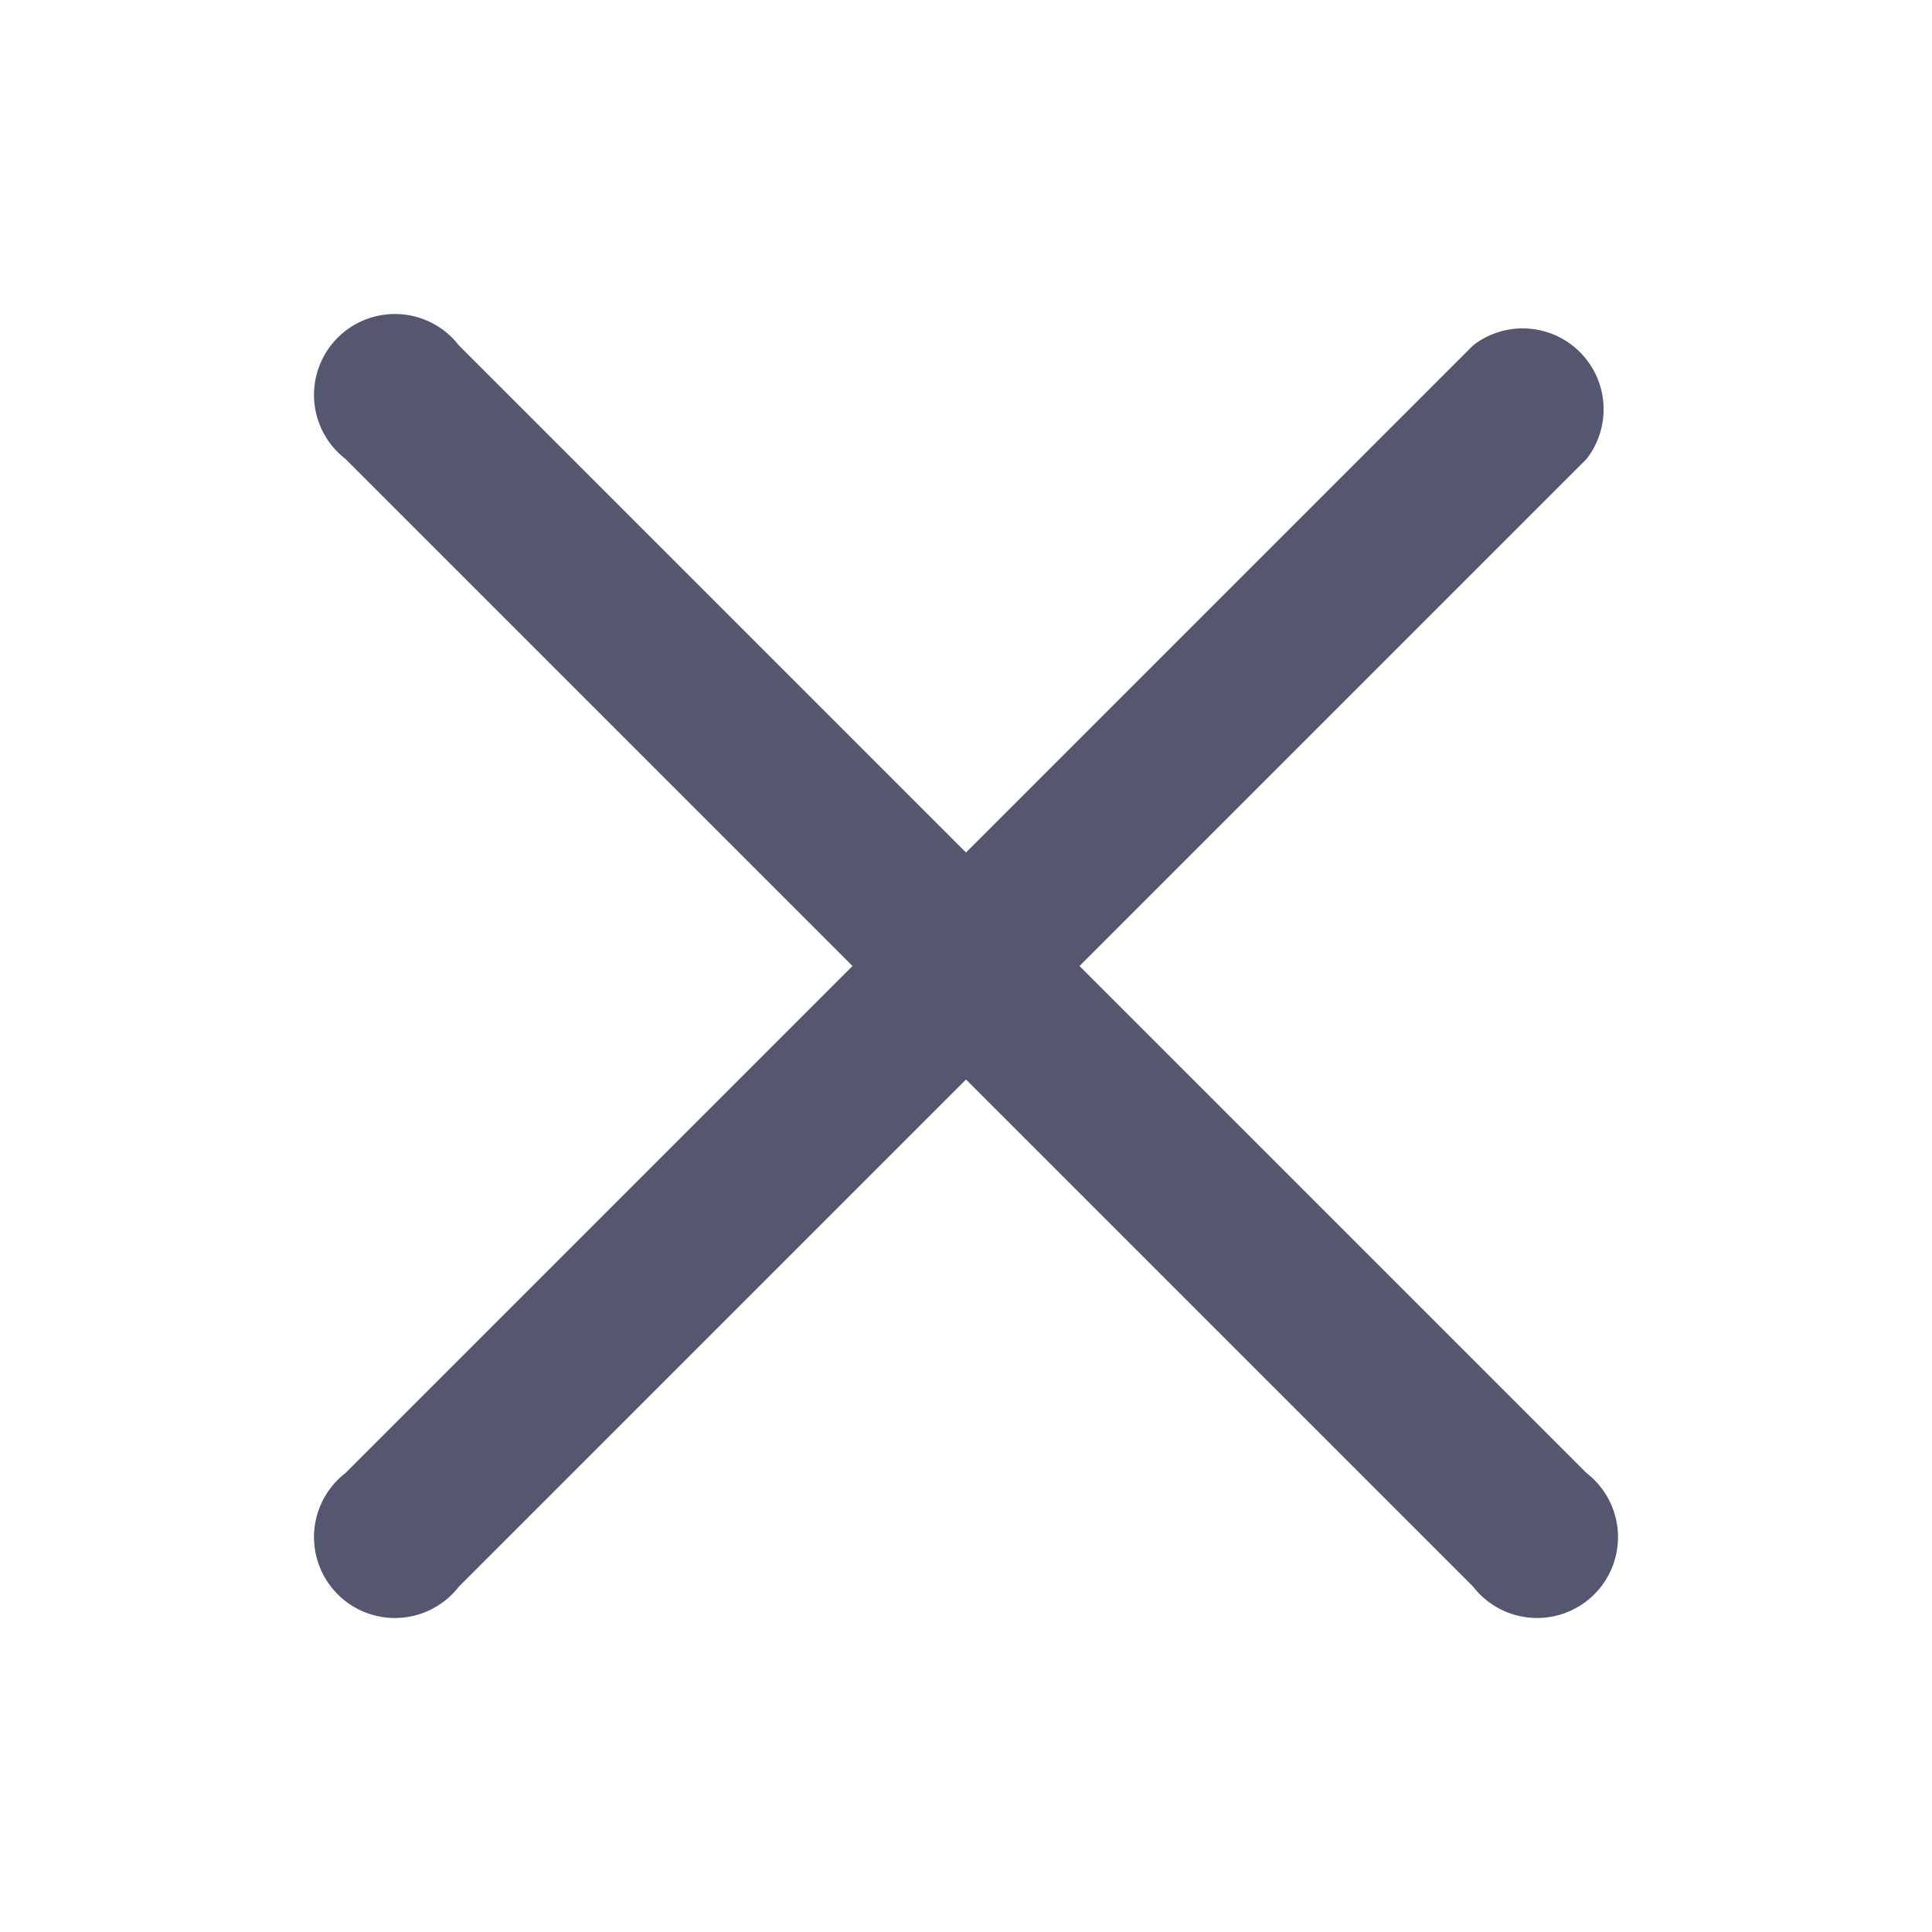<svg width="16" height="16" fill="none" xmlns="http://www.w3.org/2000/svg"><path d="M2.86 12.2a.67.67 0 1 0 .94.94L8 8.94l4.2 4.2a.67.67 0 1 0 .94-.94L8.94 8l4.2-4.2a.67.67 0 0 0-.94-.94L8 7.06l-4.2-4.2a.67.67 0 1 0-.94.94L7.06 8l-4.2 4.2Z" fill="#555770"/></svg>